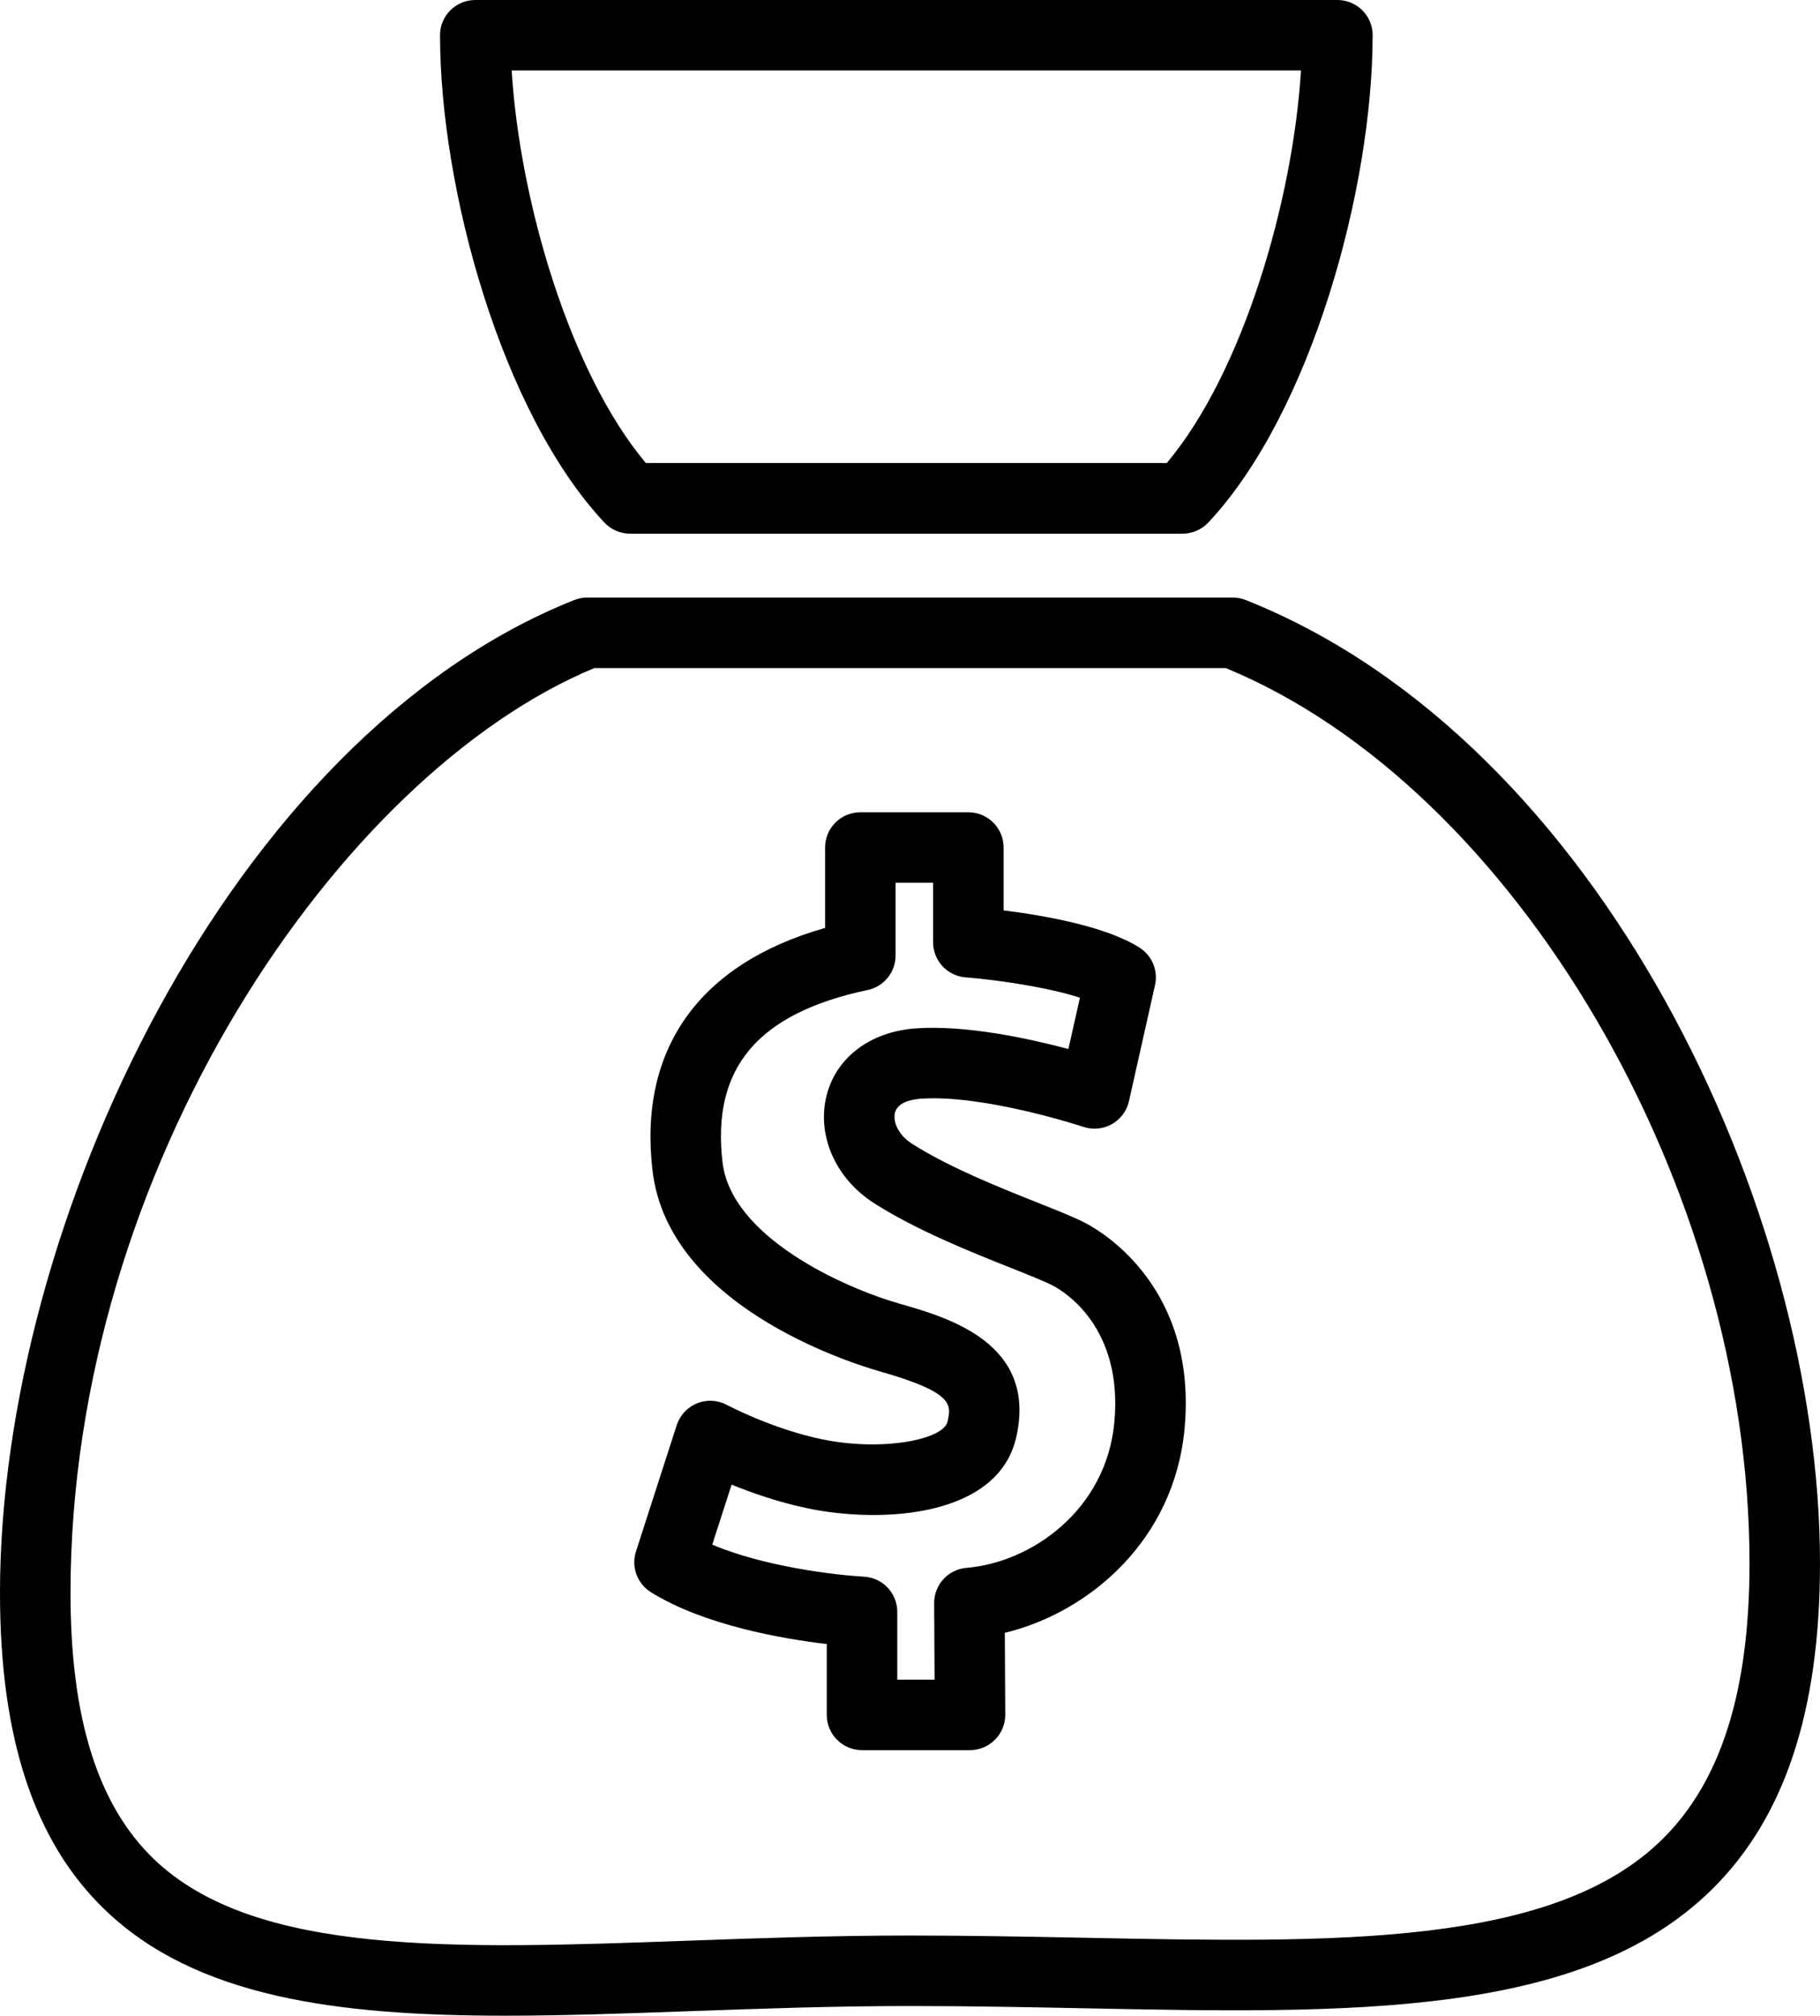 <svg xmlns="http://www.w3.org/2000/svg" xml:space="preserve" viewBox="0 0 3644.79 4036.37" shape-rendering="geometricPrecision" text-rendering="geometricPrecision" image-rendering="optimizeQuality" fill-rule="evenodd" clip-rule="evenodd">
  <path d="M1190.2 1337.77h1264.49c579.55 238.77 1048.92 1039.19 1048.92 1792.66 0 256.75-57.33 437.75-175.36 553.44-219.2 214.95-653.51 206.45-1156.19 196.44-112.91-2.21-229.71-4.49-349.56-4.49-155.25 0-304.16 5.31-448.08 10.51-463.9 16.51-864.58 30.93-1066.82-164.12-111.97-108.09-166.4-282.09-166.4-532.1 0-851.95 540.04-1641.02 1049.01-1852.33zM0 3190.1c0 290.38 68.54 497.62 209.56 633.65 182.26 175.89 465.45 212.63 802.42 212.63 116.67 0 239.88-4.41 367.46-9 142.75-5.11 290.3-10.38 443.06-10.38 118.51 0 234.57 2.25 346.78 4.49 534.51 10.59 996.25 19.7 1257.87-236.77 146.45-143.64 217.64-357.68 217.64-654.29 0-707.94-439.74-1646.66-1150.26-1928.99-8.31-3.27-17.17-4.9-26.08-4.9H1176.38c-8.95 0-17.78 1.63-26.08 4.9C462.21 1474.91-.02 2450.49-.02 3190.1zM2605.39 140.99c-15.97 259.08-115.24 603.17-268.72 786.25H1293.39c-153.5-183.08-252.76-527.17-268.7-786.25h1580.7zm-1343.72 927.64h1106.75c19.58 0 38.2-8.18 51.57-22.48C2625.82 826.3 2748.87 377.2 2748.87 70.3c0-38.82-31.62-70.29-70.61-70.29H951.83c-38.98 0-70.61 31.47-70.61 70.29 0 306.9 123.01 756 328.93 975.85 13.32 14.31 31.99 22.48 51.52 22.48z"/>
  <path d="M1465.14 2972.9c41.11 16.75 95.33 35.75 153.65 47.77 147.57 30.36 380.25 17.45 416.41-142.87 42.47-188.26-136.74-239.46-232.96-267.01-115.25-32.93-337.76-134.49-355.24-283.07-22.24-188.79 70.12-298.56 290.54-345.27 32.61-6.87 55.98-35.71 55.98-69.06V1767.7h75.11v119.08c0 36.82 28.32 67.48 65.02 70.37 66.12 5.19 165.91 20.19 229.05 40.71l-23.13 102.74c-78.58-20.93-204.65-48.3-305.06-41.32-91.04 6.34-159.66 57.7-179.06 134.08-20.35 79.93 17.77 166.73 94.93 215.93 85.12 54.39 194.47 97.95 274.28 129.74 35.43 14.1 68.87 27.42 84.52 35.68 23.54 12.5 140.16 84.34 122.43 273.71-16.39 174.53-164.77 280.21-296.07 291.16-36.73 2.99-64.94 33.8-64.76 70.7l.81 153.09h-74.7v-135.68c0-37.55-29.42-68.48-66.93-70.49-54.22-2.83-199.01-19.66-303.59-64.12l38.78-120.18zm-161.54 215.52c107.1 66.33 263.66 93.26 352.09 103.72v141.84c0 38.98 31.59 70.61 70.57 70.61h216.26c18.77 0 36.82-7.53 50.07-20.85 13.24-13.28 20.68-31.38 20.55-50.13l-.86-163.91c169.47-41.03 339.02-185.73 359.9-408.09 26.08-278.65-159.45-391.81-196.92-411.71-22.39-11.85-55.94-25.17-98.36-42.05-74.58-29.75-176.66-70.41-250.51-117.56-28.19-18.02-38.49-44.88-34.11-62.16 5.51-21.62 34.98-26.85 52.06-28 126.84-8.91 323.41 55.74 325.37 56.44 18.93 6.29 39.64 4.25 57.02-5.51 17.36-9.85 29.83-26.56 34.16-46.01l52.18-232.36c6.53-29.02-5.77-58.89-30.81-74.95-67.56-43.2-193.01-64.78-272.4-74.7v-125.95c0-38.98-31.64-70.53-70.66-70.53h-216.26c-38.98 0-70.57 31.55-70.57 70.53v161.05c-251.94 71.6-374.28 242.46-345.6 486.09 31.51 267.71 385.97 382.14 456.67 402.36 147.2 42.05 141.68 66.44 134.12 100.12-8.25 36.37-131.05 60.19-250.21 35.63-100.94-20.76-190.6-68.48-191.41-68.9-18.4-9.93-40.33-11.24-59.83-3.39-19.5 7.81-34.45 23.91-40.9 43.86l-81.57 252.79c-9.97 30.89 2.46 64.6 30 81.72z"/>
</svg>
